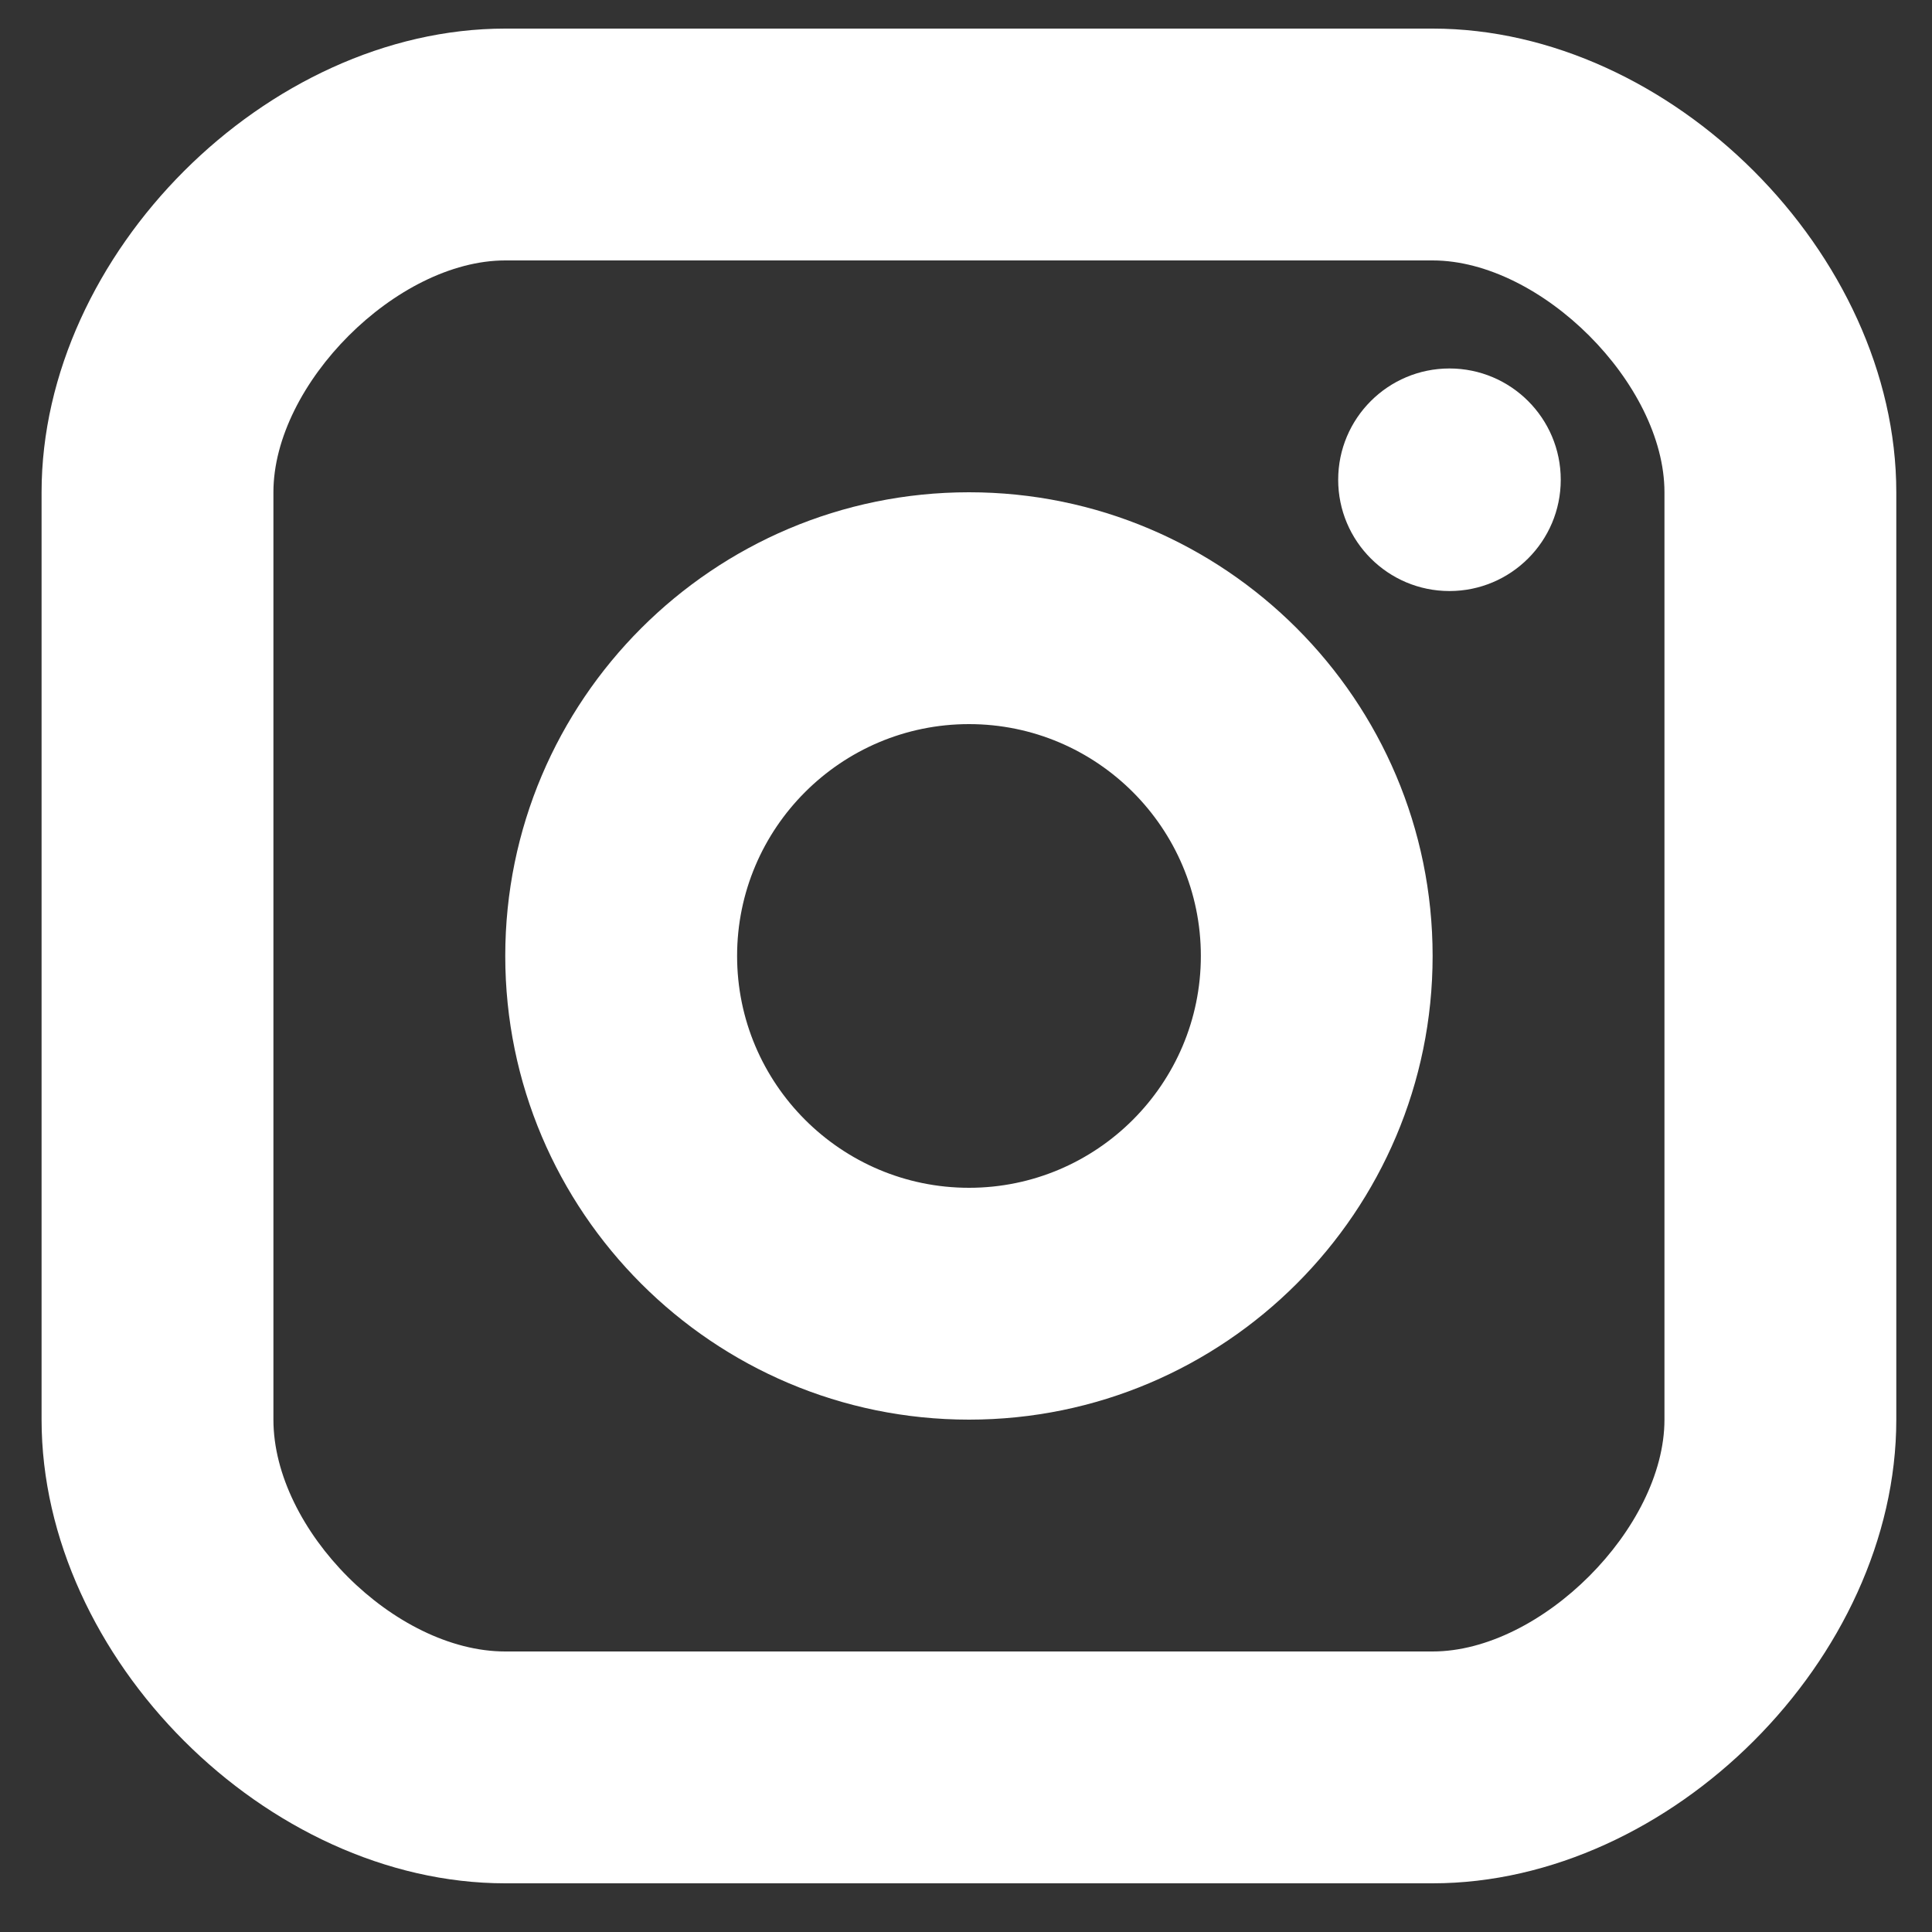 <svg width="25" height="25" viewBox="0 0 25 25" fill="none" xmlns="http://www.w3.org/2000/svg">
<rect x="0" y="0" width="25" height="25" fill="#333333" stroke="none"/>
<g clip-path="url(#clip0_14_2549)">
<path d="M18.756 7.648C19.551 7.648 20.196 7.003 20.196 6.208C20.196 5.413 19.551 4.768 18.756 4.768C17.961 4.768 17.316 5.413 17.316 6.208C17.316 7.003 17.961 7.648 18.756 7.648Z" fill="white"/>
<path d="M12.539 18.37C9.229 18.37 6.538 15.679 6.538 12.37C6.538 9.061 9.229 6.37 12.539 6.37C15.848 6.37 18.538 9.061 18.538 12.37C18.538 15.679 15.848 18.37 12.539 18.37ZM12.539 9.37C10.884 9.37 9.538 10.715 9.538 12.37C9.538 14.024 10.884 15.37 12.539 15.37C14.193 15.37 15.539 14.024 15.539 12.37C15.539 10.715 14.193 9.37 12.539 9.37Z" fill="white"/>
<path d="M18.538 24.37H6.538C3.454 24.37 0.538 21.454 0.538 18.37V6.37C0.538 3.286 3.454 0.37 6.538 0.37H18.538C21.622 0.37 24.538 3.286 24.538 6.37V18.37C24.538 21.454 21.622 24.37 18.538 24.37ZM6.538 3.37C5.136 3.37 3.538 4.967 3.538 6.37V18.37C3.538 19.799 5.109 21.37 6.538 21.37H18.538C19.941 21.37 21.538 19.772 21.538 18.37V6.37C21.538 4.967 19.941 3.37 18.538 3.37H6.538Z" fill="white"/>
</g>
<defs>
<clipPath id="clip0_14_2549">
<rect width="24" height="24" fill="white" transform="translate(0.538 0.37)"/>
</clipPath>
</defs>
</svg>
